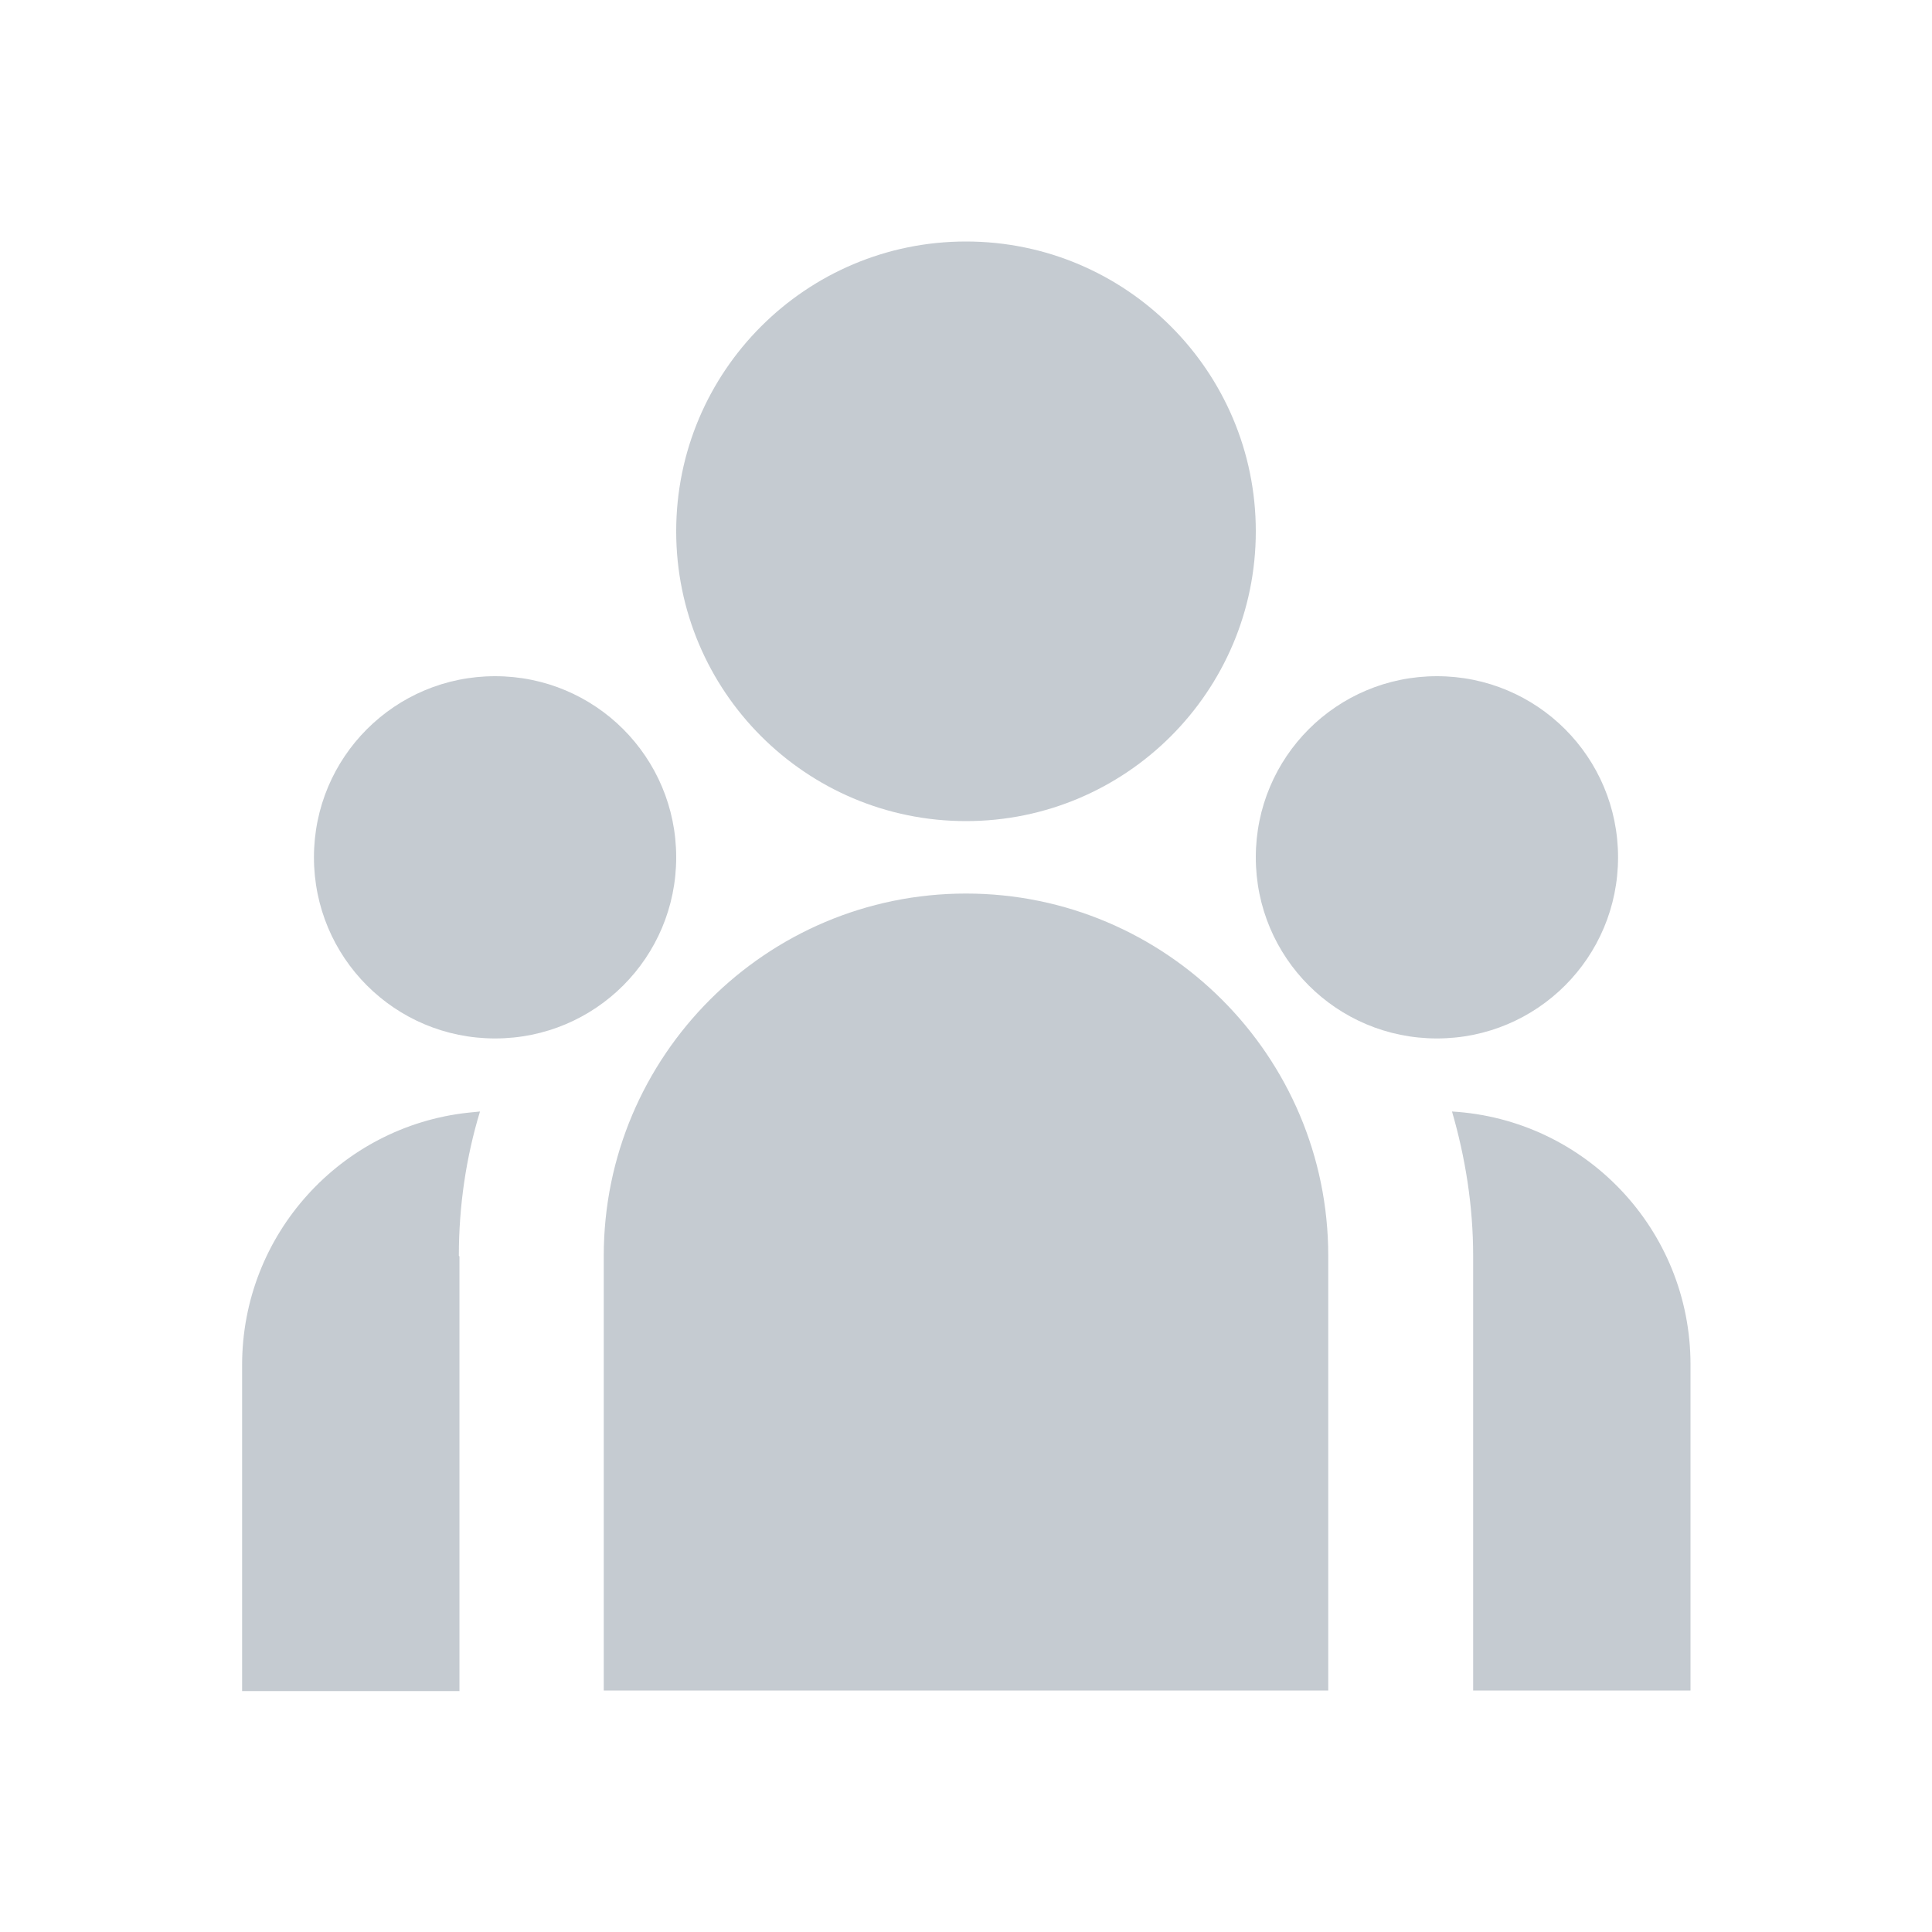 <?xml version="1.0" encoding="UTF-8"?>
<svg id="Layer_4" data-name="Layer 4" xmlns="http://www.w3.org/2000/svg" viewBox="0 0 32 32">
  <defs>
    <style>
      .cls-1 {
        fill: #abb4bc;
        opacity: .68;
      }
    </style>
  </defs>
  <path class="cls-1" d="M16,13.6c2.65,0,4.8-2.15,4.8-4.8s-2.15-4.8-4.8-4.8-4.8,2.15-4.8,4.8,2.15,4.8,4.8,4.8ZM8.2,17.2c1.66,0,3-1.34,3-3s-1.34-3-3-3-3,1.34-3,3,1.34,3,3,3ZM26.8,14.2c0,1.66-1.34,3-3,3s-3-1.34-3-3,1.34-3,3-3,3,1.34,3,3ZM16,14.8c3.31,0,6,2.69,6,6v7.2h-12v-7.2c0-3.31,2.69-6,6-6ZM7.6,20.8c0-.83.12-1.63.35-2.39l-.2.02c-2.1.23-3.74,2.01-3.74,4.18v5.4h3.6v-7.2ZM28,28v-5.4c0-2.23-1.74-4.06-3.95-4.19.22.76.35,1.56.35,2.39v7.2h3.6Z"/>
</svg>